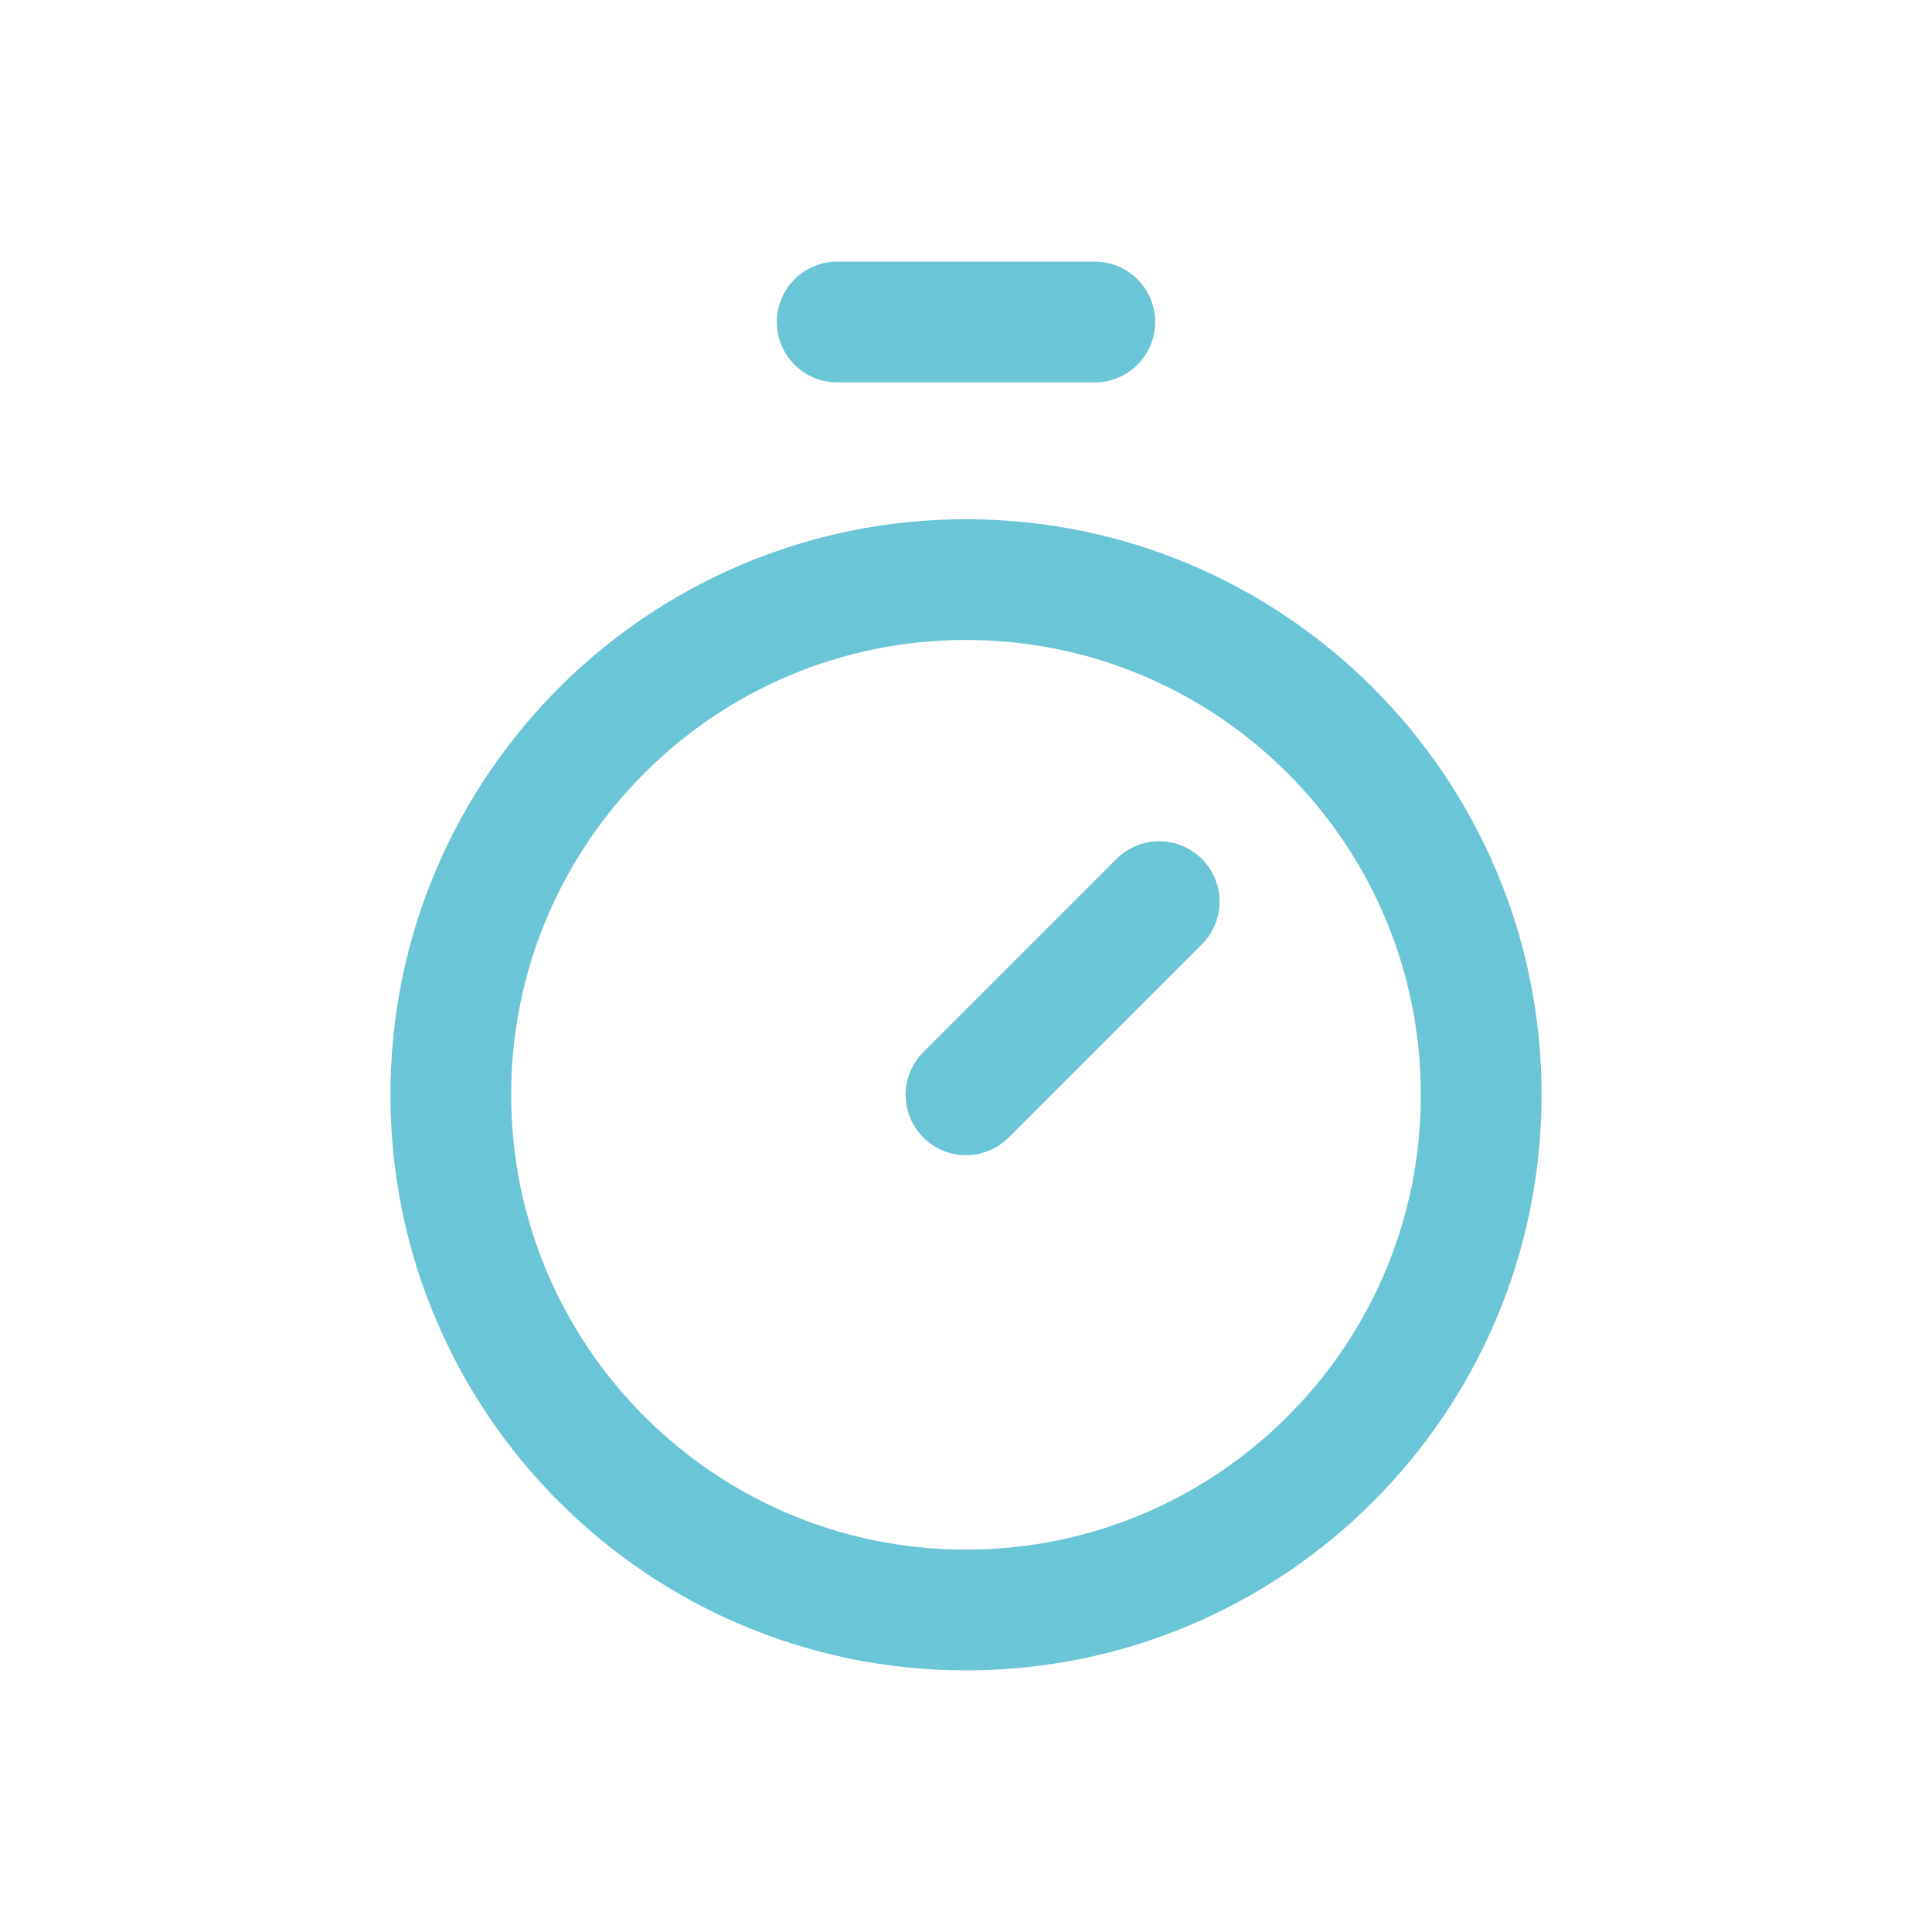 <?xml version="1.0" encoding="UTF-8"?>
<svg xmlns="http://www.w3.org/2000/svg" width="24" height="24" viewBox="0 0 24 24" fill="none">
  <path d="M10.4 4H13.6" stroke="#6AC5D6" stroke-width="1.5" stroke-linecap="round" stroke-linejoin="round"></path>
  <path d="M12 13.6L14.4 11.2" stroke="#6AC5D6" stroke-width="1.5" stroke-linecap="round" stroke-linejoin="round"></path>
  <path d="M12 20C15.534 20 18.4 17.134 18.4 13.6C18.4 10.065 15.534 7.2 12 7.2C8.465 7.2 5.6 10.065 5.6 13.6C5.6 17.134 8.465 20 12 20Z" stroke="#6AC5D6" stroke-width="1.5" stroke-linecap="round" stroke-linejoin="round"></path>
</svg>
